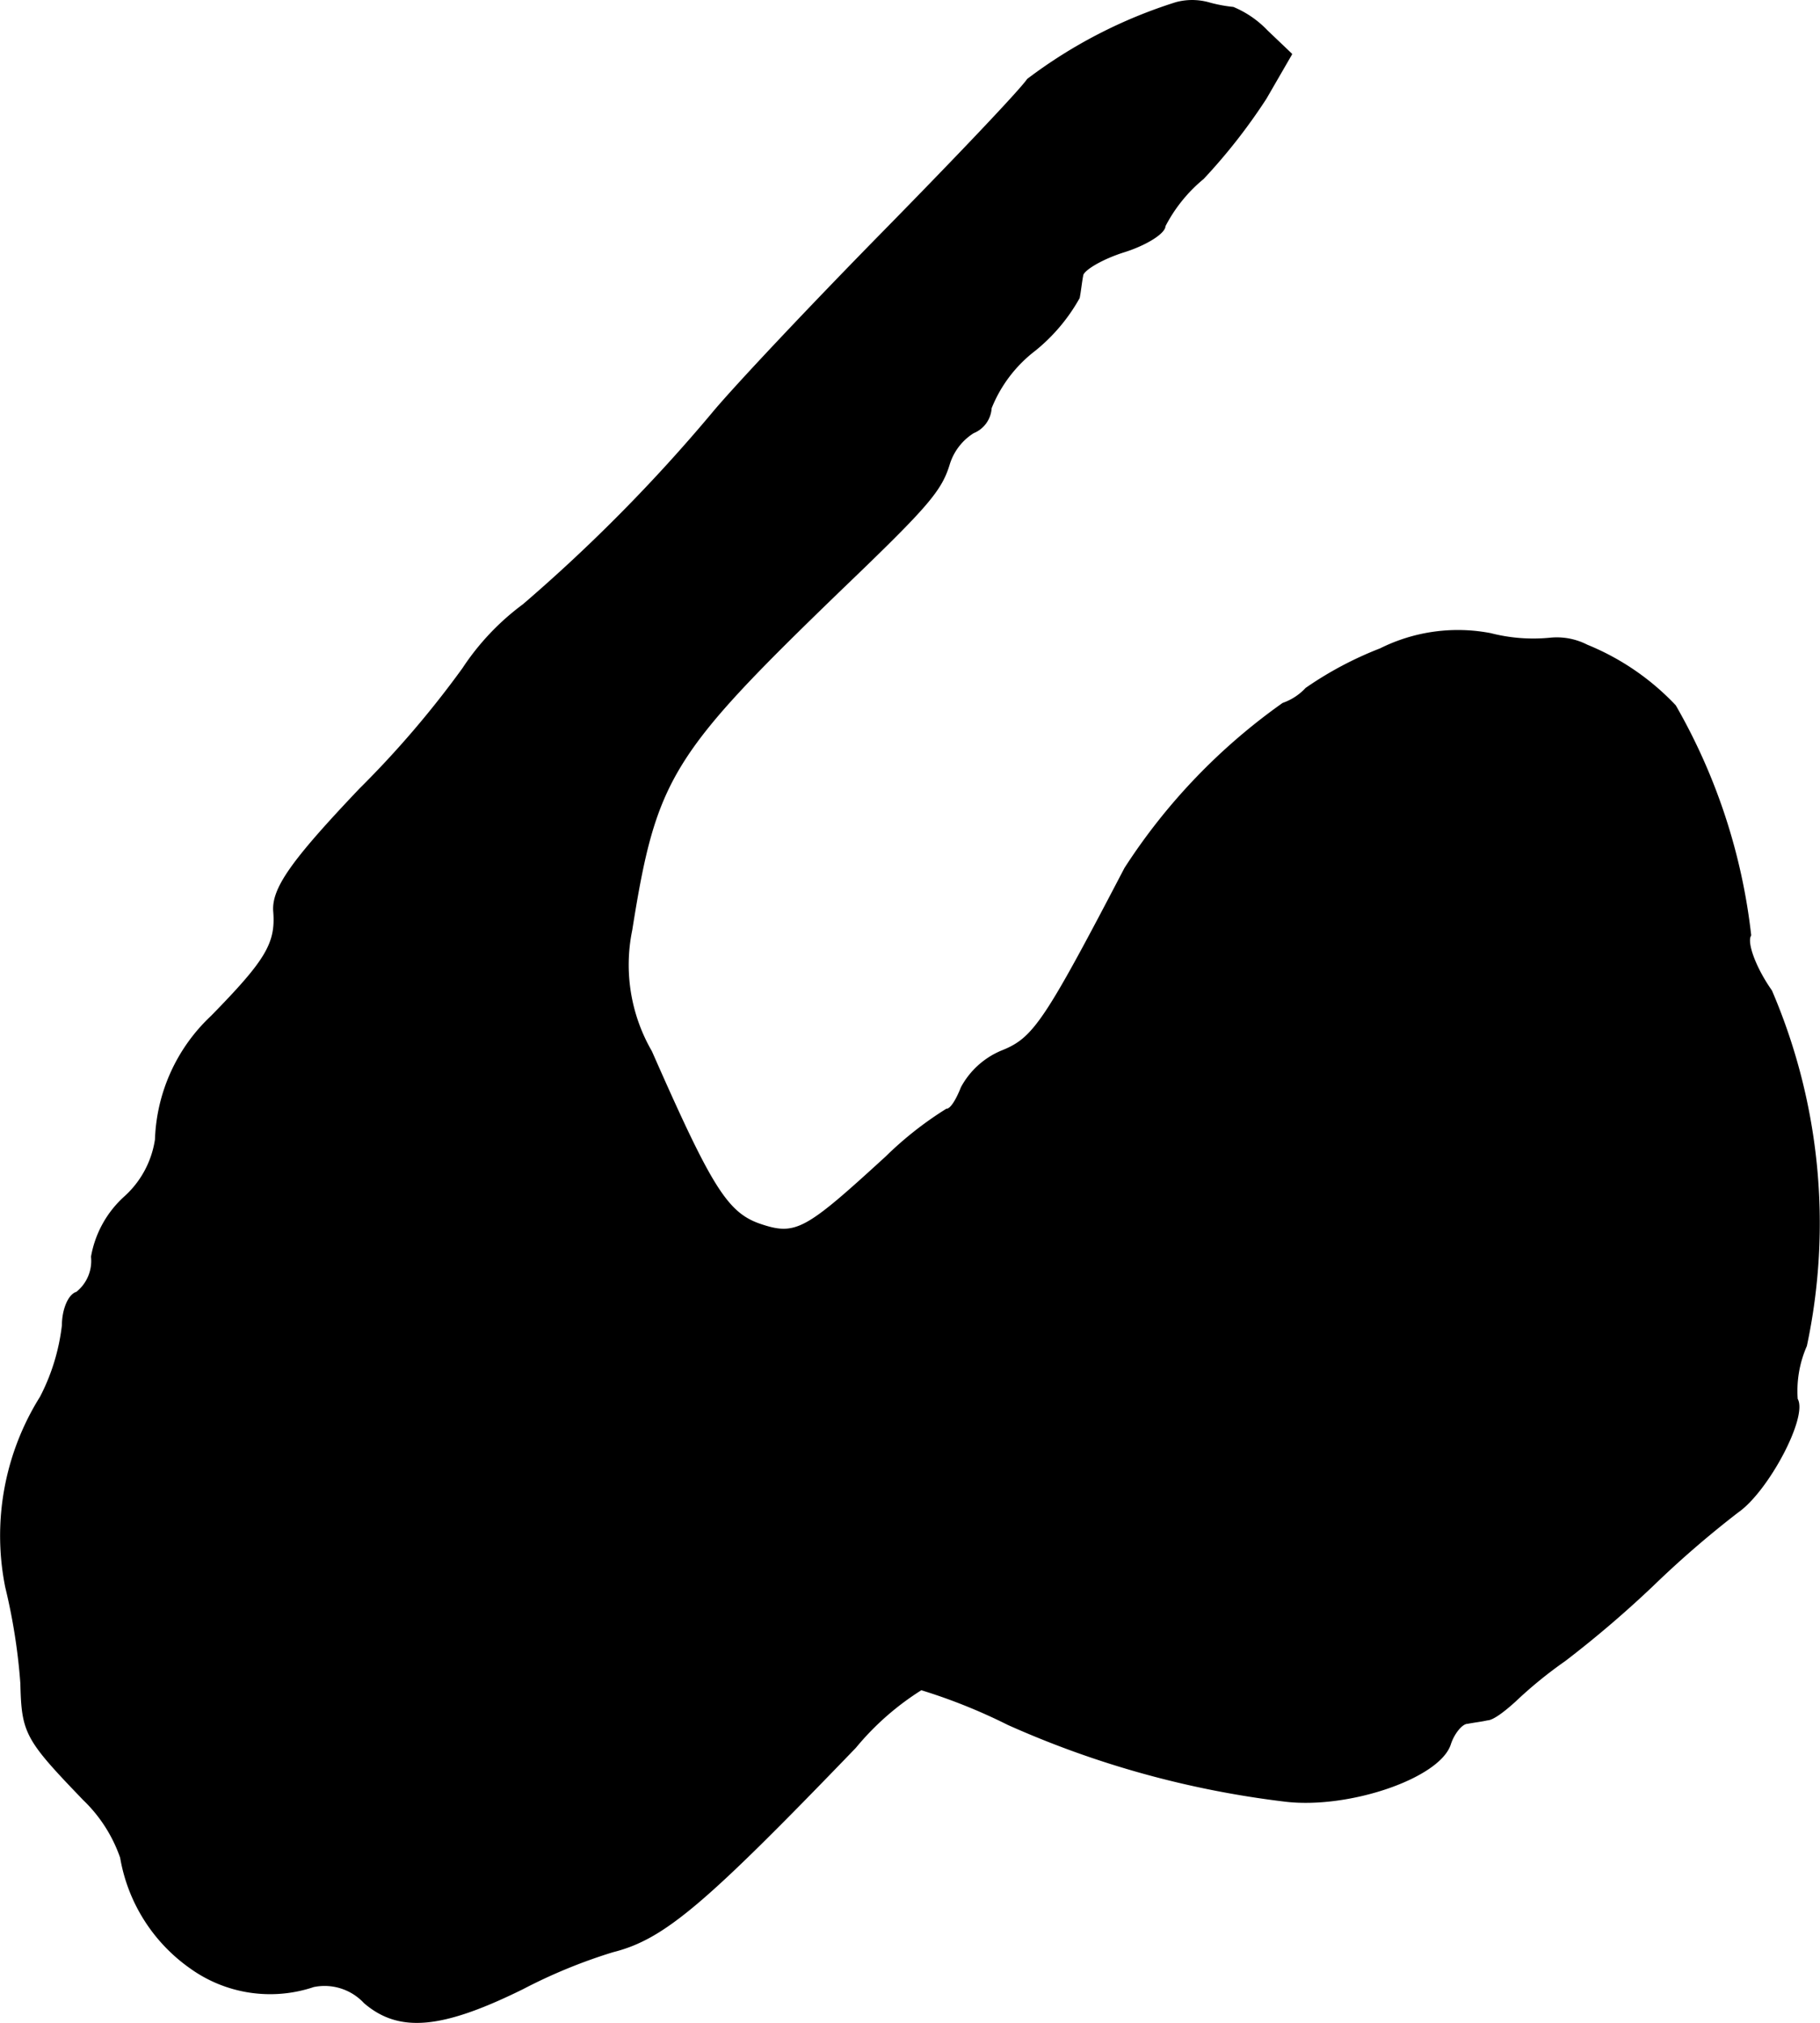 <?xml version="1.0" encoding="UTF-8"?>
<svg xmlns="http://www.w3.org/2000/svg"
     version="1.1"
     width="3.353mm"
     height="3.727mm"
     viewBox="0 0 9.505 10.566">
   <defs>
      <style type="text/css"><![CDATA[
      .a {
        stroke: #000;
        stroke-linecap: round;
        stroke-linejoin: round;
        stroke-width: 0.01px;
      }
    ]]></style>
   </defs>
   <path class="a"
         d="M6.143.016A2.546,2.546,0,0,0,5.368.416c-.042.061-.382.418-.757.8s-.775.806-.89.945a8.593,8.593,0,0,1-.987.999,1.309,1.309,0,0,0-.315.333,5.114,5.114,0,0,1-.539.63c-.357.376-.46.521-.448.642.012.164-.042.254-.327.545a.923.923,0,0,0-.291.642.505.505,0,0,1-.164.303A.547.547,0,0,0,.48,6.564a.212.212,0,0,1-.079.188c-.042.012-.073.091-.073.17a1.086,1.086,0,0,1-.115.376A1.362,1.362,0,0,0,.032,8.29a3.081,3.081,0,0,1,.079.503c.006.26.024.291.327.606a.769.769,0,0,1,.194.303.885.885,0,0,0,.363.575.711.711,0,0,0,.642.097.286.286,0,0,1,.267.085c.182.157.406.133.824-.073a2.788,2.788,0,0,1,.472-.194c.267-.067.478-.248,1.266-1.066a1.437,1.437,0,0,1,.345-.303,2.929,2.929,0,0,1,.454.182,4.987,4.987,0,0,0,1.442.4c.333.042.812-.121.866-.297.018-.055.061-.109.091-.109.03-.006.079-.012.103-.018.03,0,.091-.048.145-.097a2.255,2.255,0,0,1,.26-.212A5.689,5.689,0,0,0,8.633,8.278a5.226,5.226,0,0,1,.442-.382c.157-.109.363-.497.309-.588a.588.588,0,0,1,.048-.279,3.077,3.077,0,0,0-.182-1.853c-.085-.121-.133-.254-.109-.291A3.101,3.101,0,0,0,8.748,3.687a1.313,1.313,0,0,0-.46-.315.345.345,0,0,0-.194-.036.895.895,0,0,1-.309-.024.904.904,0,0,0-.575.079,1.865,1.865,0,0,0-.388.206.3.3,0,0,1-.121.079,3.133,3.133,0,0,0-.824.86c-.424.812-.478.89-.648.957a.422.422,0,0,0-.206.188c-.024.061-.055.115-.079.115a1.838,1.838,0,0,0-.315.248c-.424.388-.472.418-.666.351-.17-.061-.254-.2-.563-.902a.905.905,0,0,1-.103-.636c.127-.8.206-.921,1.102-1.787.448-.43.515-.509.557-.648a.3.3,0,0,1,.127-.164.146.146,0,0,0,.091-.127.715.715,0,0,1,.23-.303.939.939,0,0,0,.23-.273c.006-.03.012-.085.018-.115,0-.03.103-.091.218-.127s.212-.097.212-.133A.795.795,0,0,1,6.283.931,3.004,3.004,0,0,0,6.61.513L6.743.283,6.616.162A.519.519,0,0,0,6.44.041a.744.744,0,0,1-.127-.024A.322.322,0,0,0,6.143.016Z"/>
</svg>
